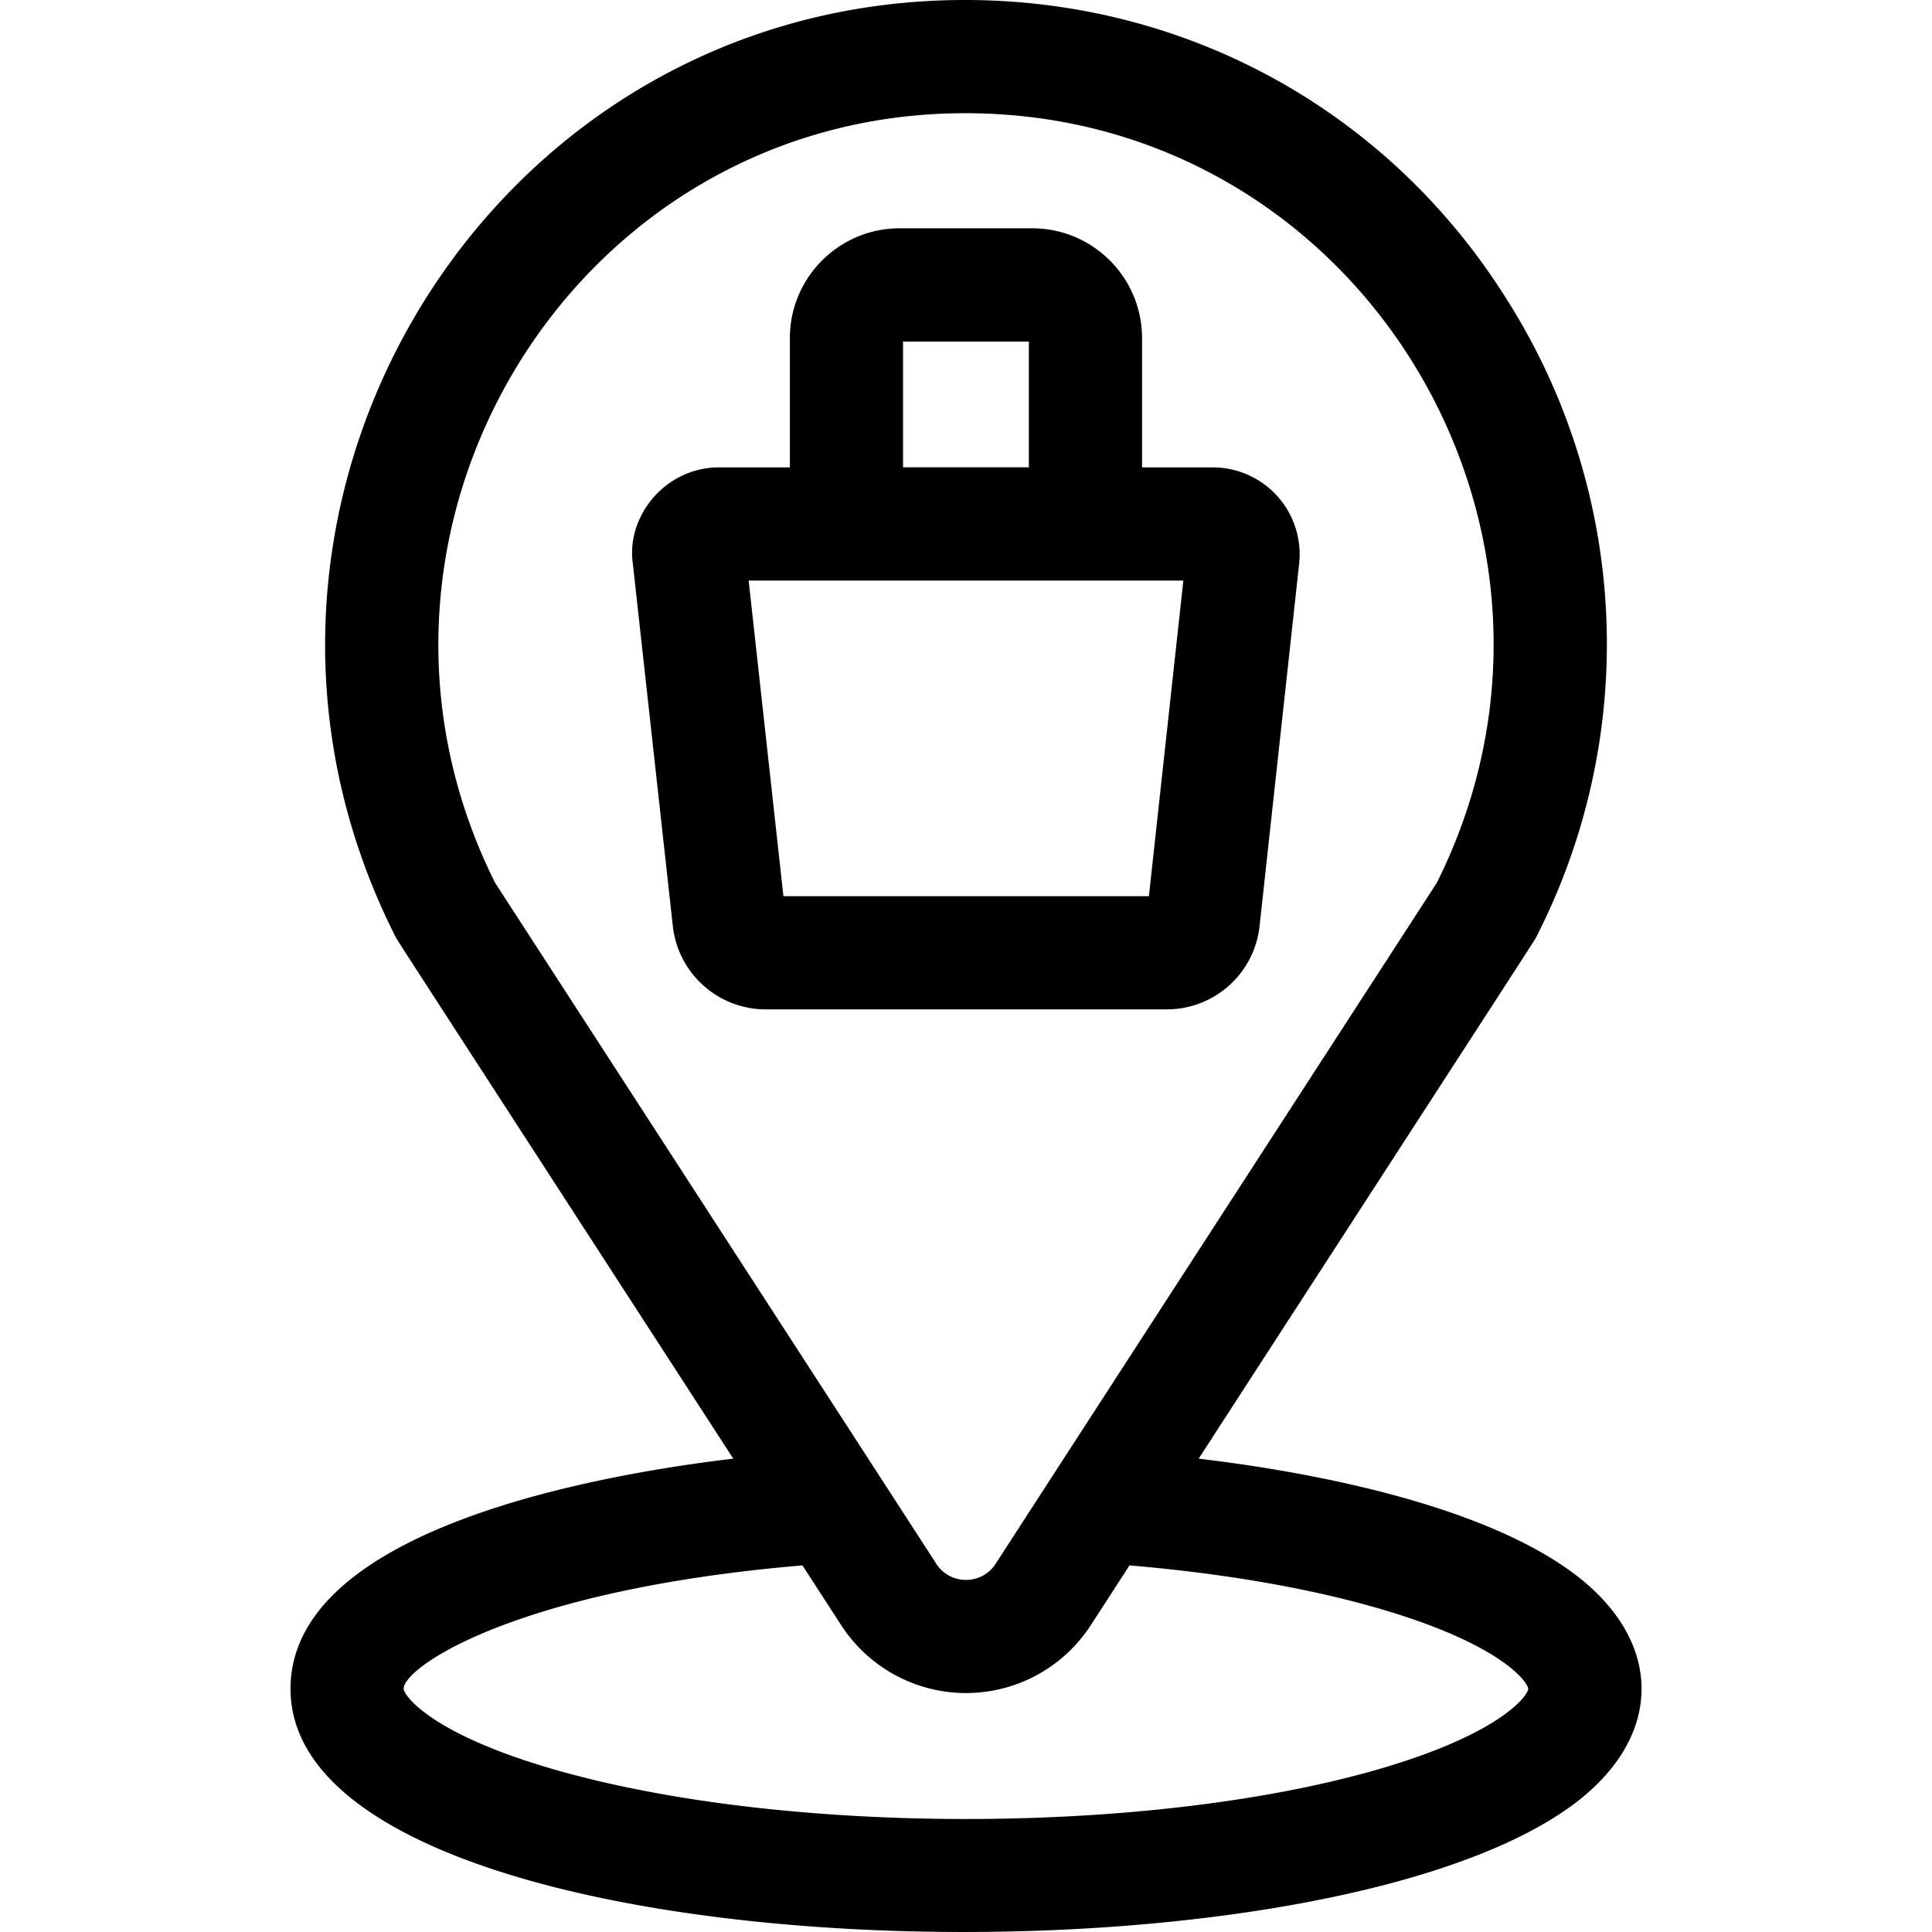 <svg width="24" height="24" fill="none" xmlns="http://www.w3.org/2000/svg"><g clip-path="url(#a)" fill="currentColor"><path d="M19.492 19.504c-1.156-.824-3.185-1.216-4.602-1.384 4.421-6.824 4.171-6.434 4.197-6.486a7.991 7.991 0 0 0-.38-7.932c-1.5-2.38-4.08-3.763-6.904-3.7-5.849.132-9.541 6.392-6.891 11.632.026.052-.237-.358 4.197 6.486-1.902.225-5.5.932-5.5 2.859 0 3.042 9.323 3.734 14.03 2.313.78-.235 1.403-.517 1.853-.838 1.2-.855 1.2-2.094 0-2.95ZM6.15 10.966c-2.159-4.325.9-9.45 5.685-9.558 4.993-.112 8.218 5.142 6.014 9.558l-4.55 7.022-.892 1.378-.038.059a.436.436 0 0 1-.37.201.436.436 0 0 1-.369-.201l-.038-.06-5.442-8.399Zm11.083 10.98c-2.873.867-7.594.867-10.467 0-1.447-.436-1.752-.895-1.752-.967 0-.272 1.4-1.233 4.954-1.533l.482.743a1.847 1.847 0 0 0 3.1 0l.481-.743c1.203.102 2.301.294 3.202.566 1.447.437 1.751.895 1.751.967 0 .072-.304.53-1.752.967Z"/><path d="m15.647 11.503.493-4.515a1.08 1.08 0 0 0-1.074-1.182h-.879V4.2c0-.752-.611-1.364-1.364-1.364h-1.647c-.753 0-1.364.612-1.364 1.364v1.606h-.879c-.675 0-1.155.614-1.072 1.193l.497 4.505c.066.59.563 1.035 1.156 1.035h4.977a1.16 1.16 0 0 0 1.156-1.036Zm-4.429-7.26h1.563v1.562h-1.563V4.243Zm-1.486 6.89L9.3 7.212h5.4l-.428 3.921h-4.54Z"/></g><defs><clipPath id="a"><path fill="#fff" d="M0 0h24v24H0z"/></clipPath></defs></svg>